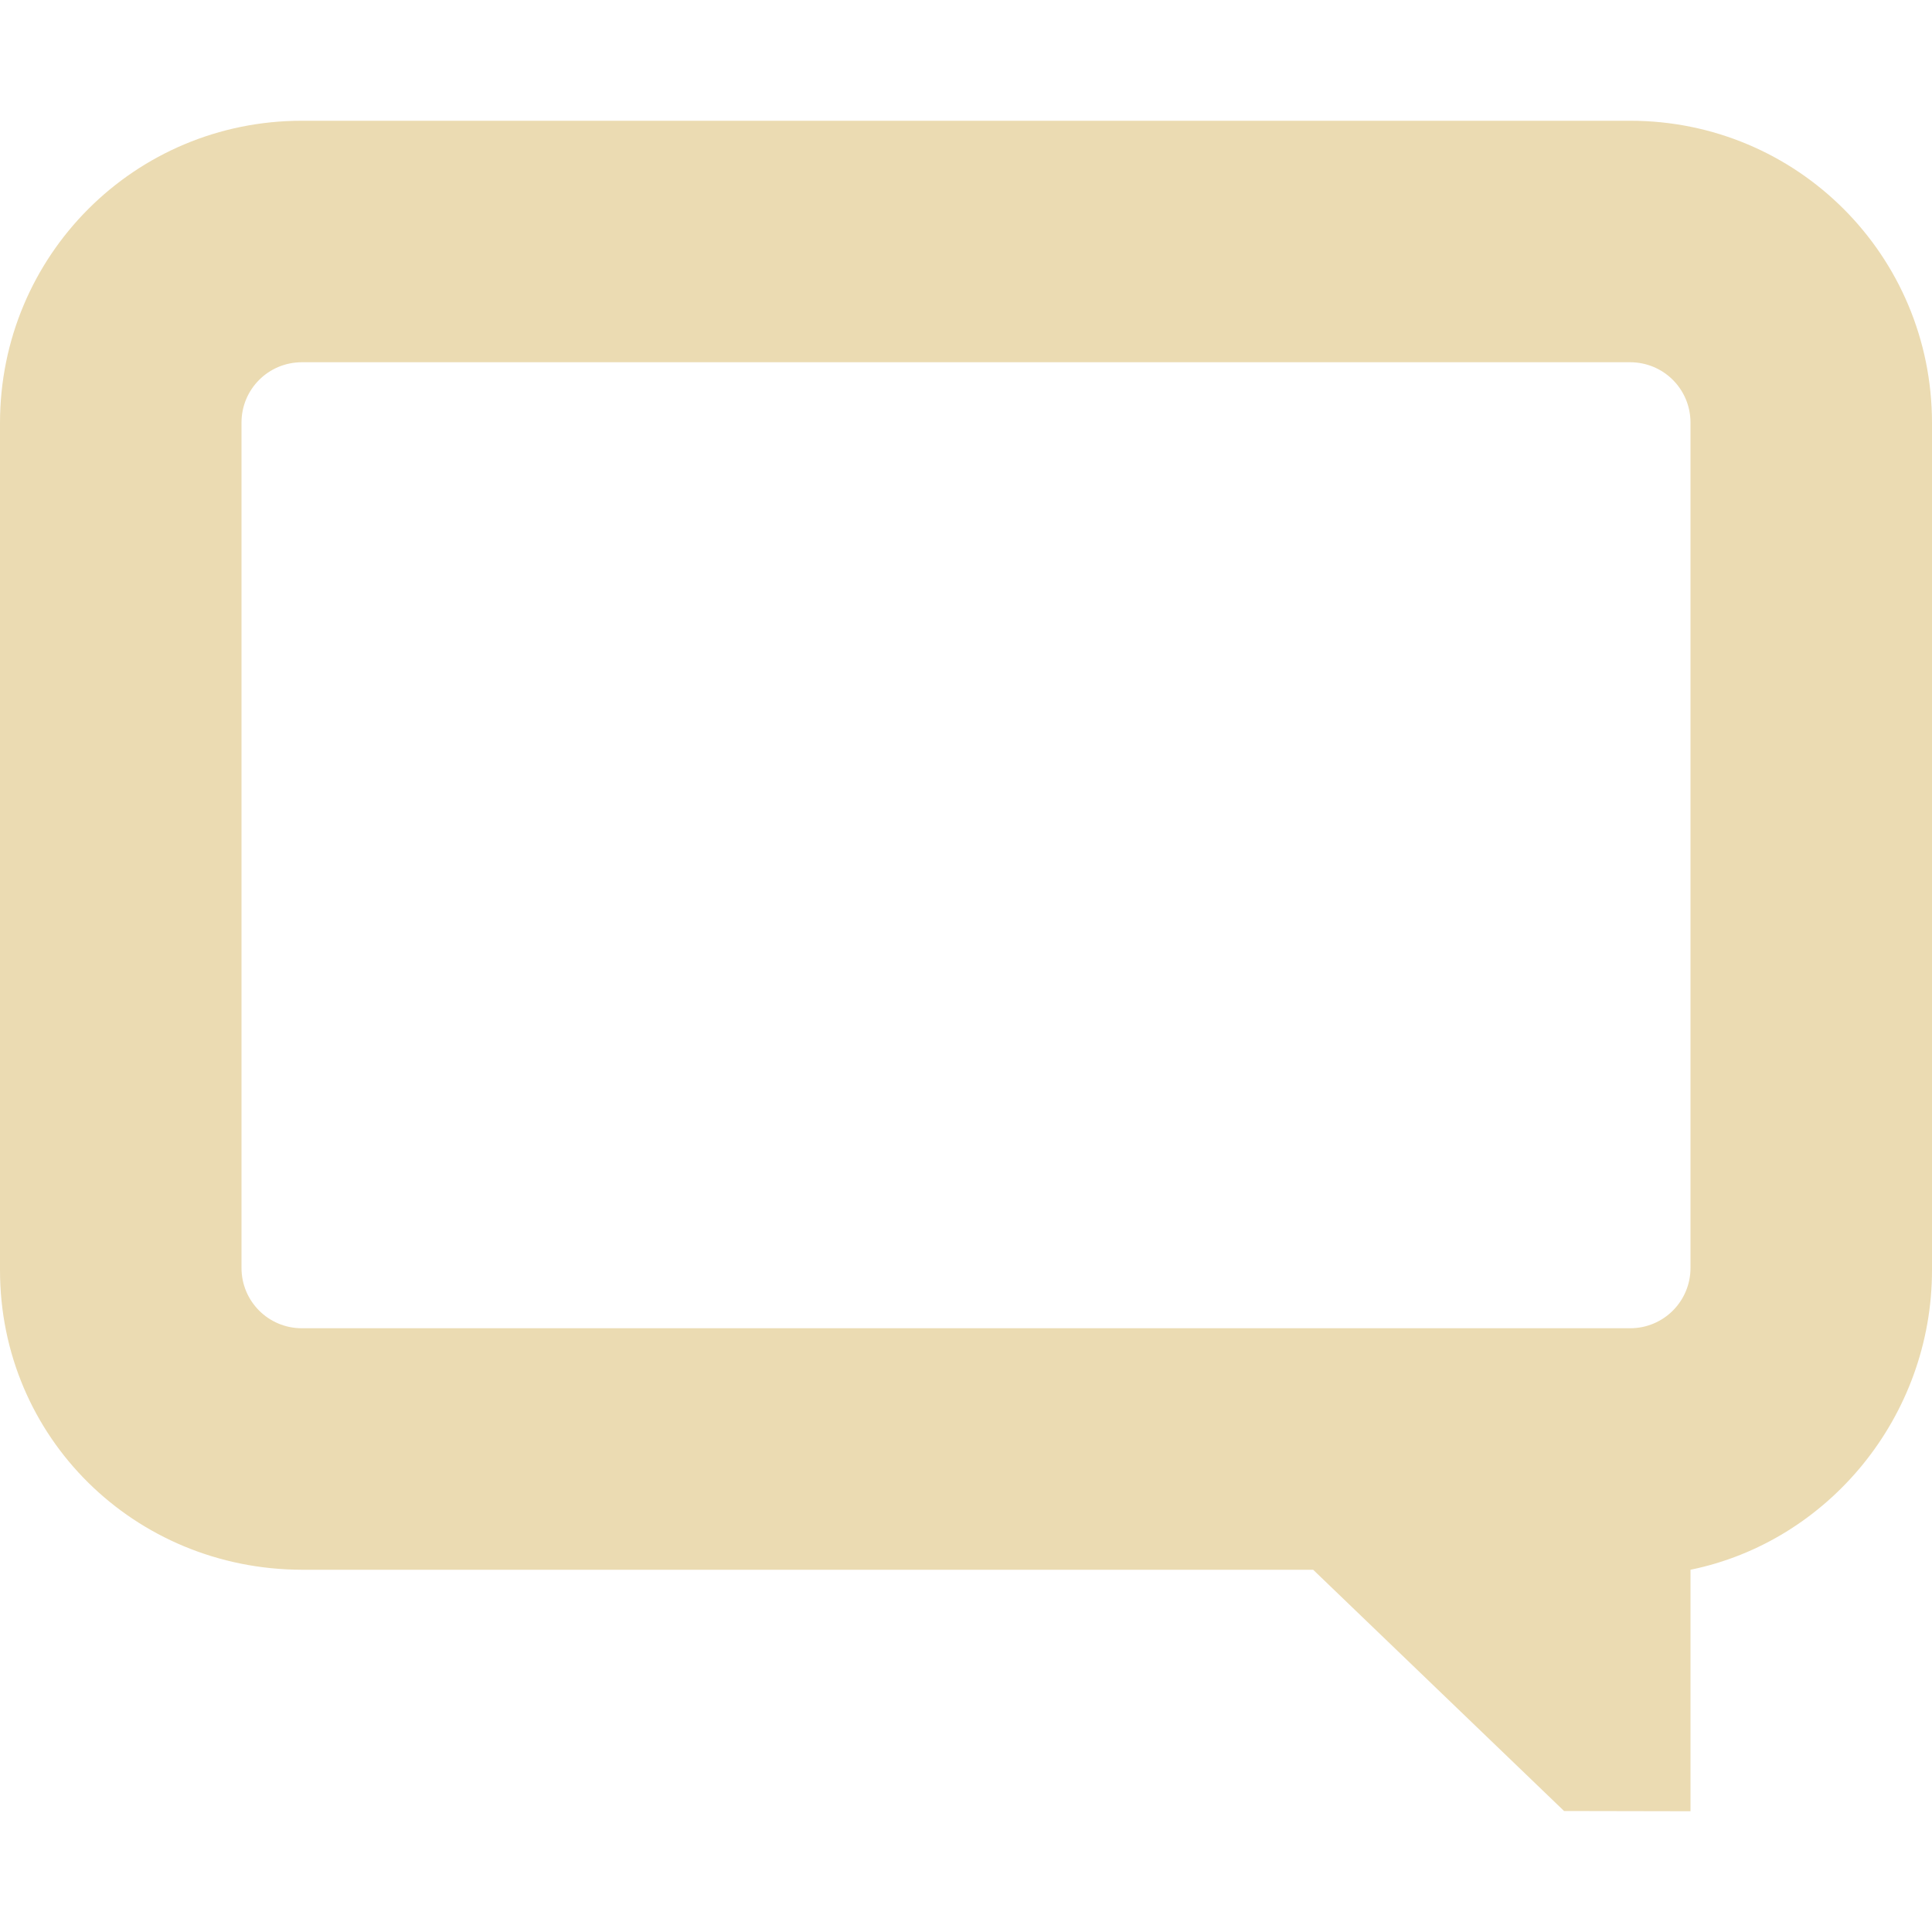 <svg width="16" height="16" version="1.1" viewBox="0 0 16 16" xmlns="http://www.w3.org/2000/svg">
  <defs>
    <style id="current-color-scheme" type="text/css">.ColorScheme-Text { color:#ebdbb2; } .ColorScheme-Highlight { color:#458588; }</style>
  </defs>
  <path class="ColorScheme-Text" d="m2.5 1c-1.385 0-2.5 1.116-2.5 2.504v7.014c0 1.388 1.115 2.479 2.5 2.482h8.375l2.078 1.998 1.047 0.002v-2c1.141-0.233 2-1.268 2-2.482v-7.014c0-1.388-1.115-2.504-2.5-2.504zm0 2h11c0.277 0 0.5 0.223 0.5 0.5v7c0 0.277-0.223 0.5-0.5 0.5h-11c-0.277 0-0.5-0.223-0.5-0.5v-7c0-0.277 0.223-0.5 0.5-0.5z" fill="currentColor"/>
</svg>
